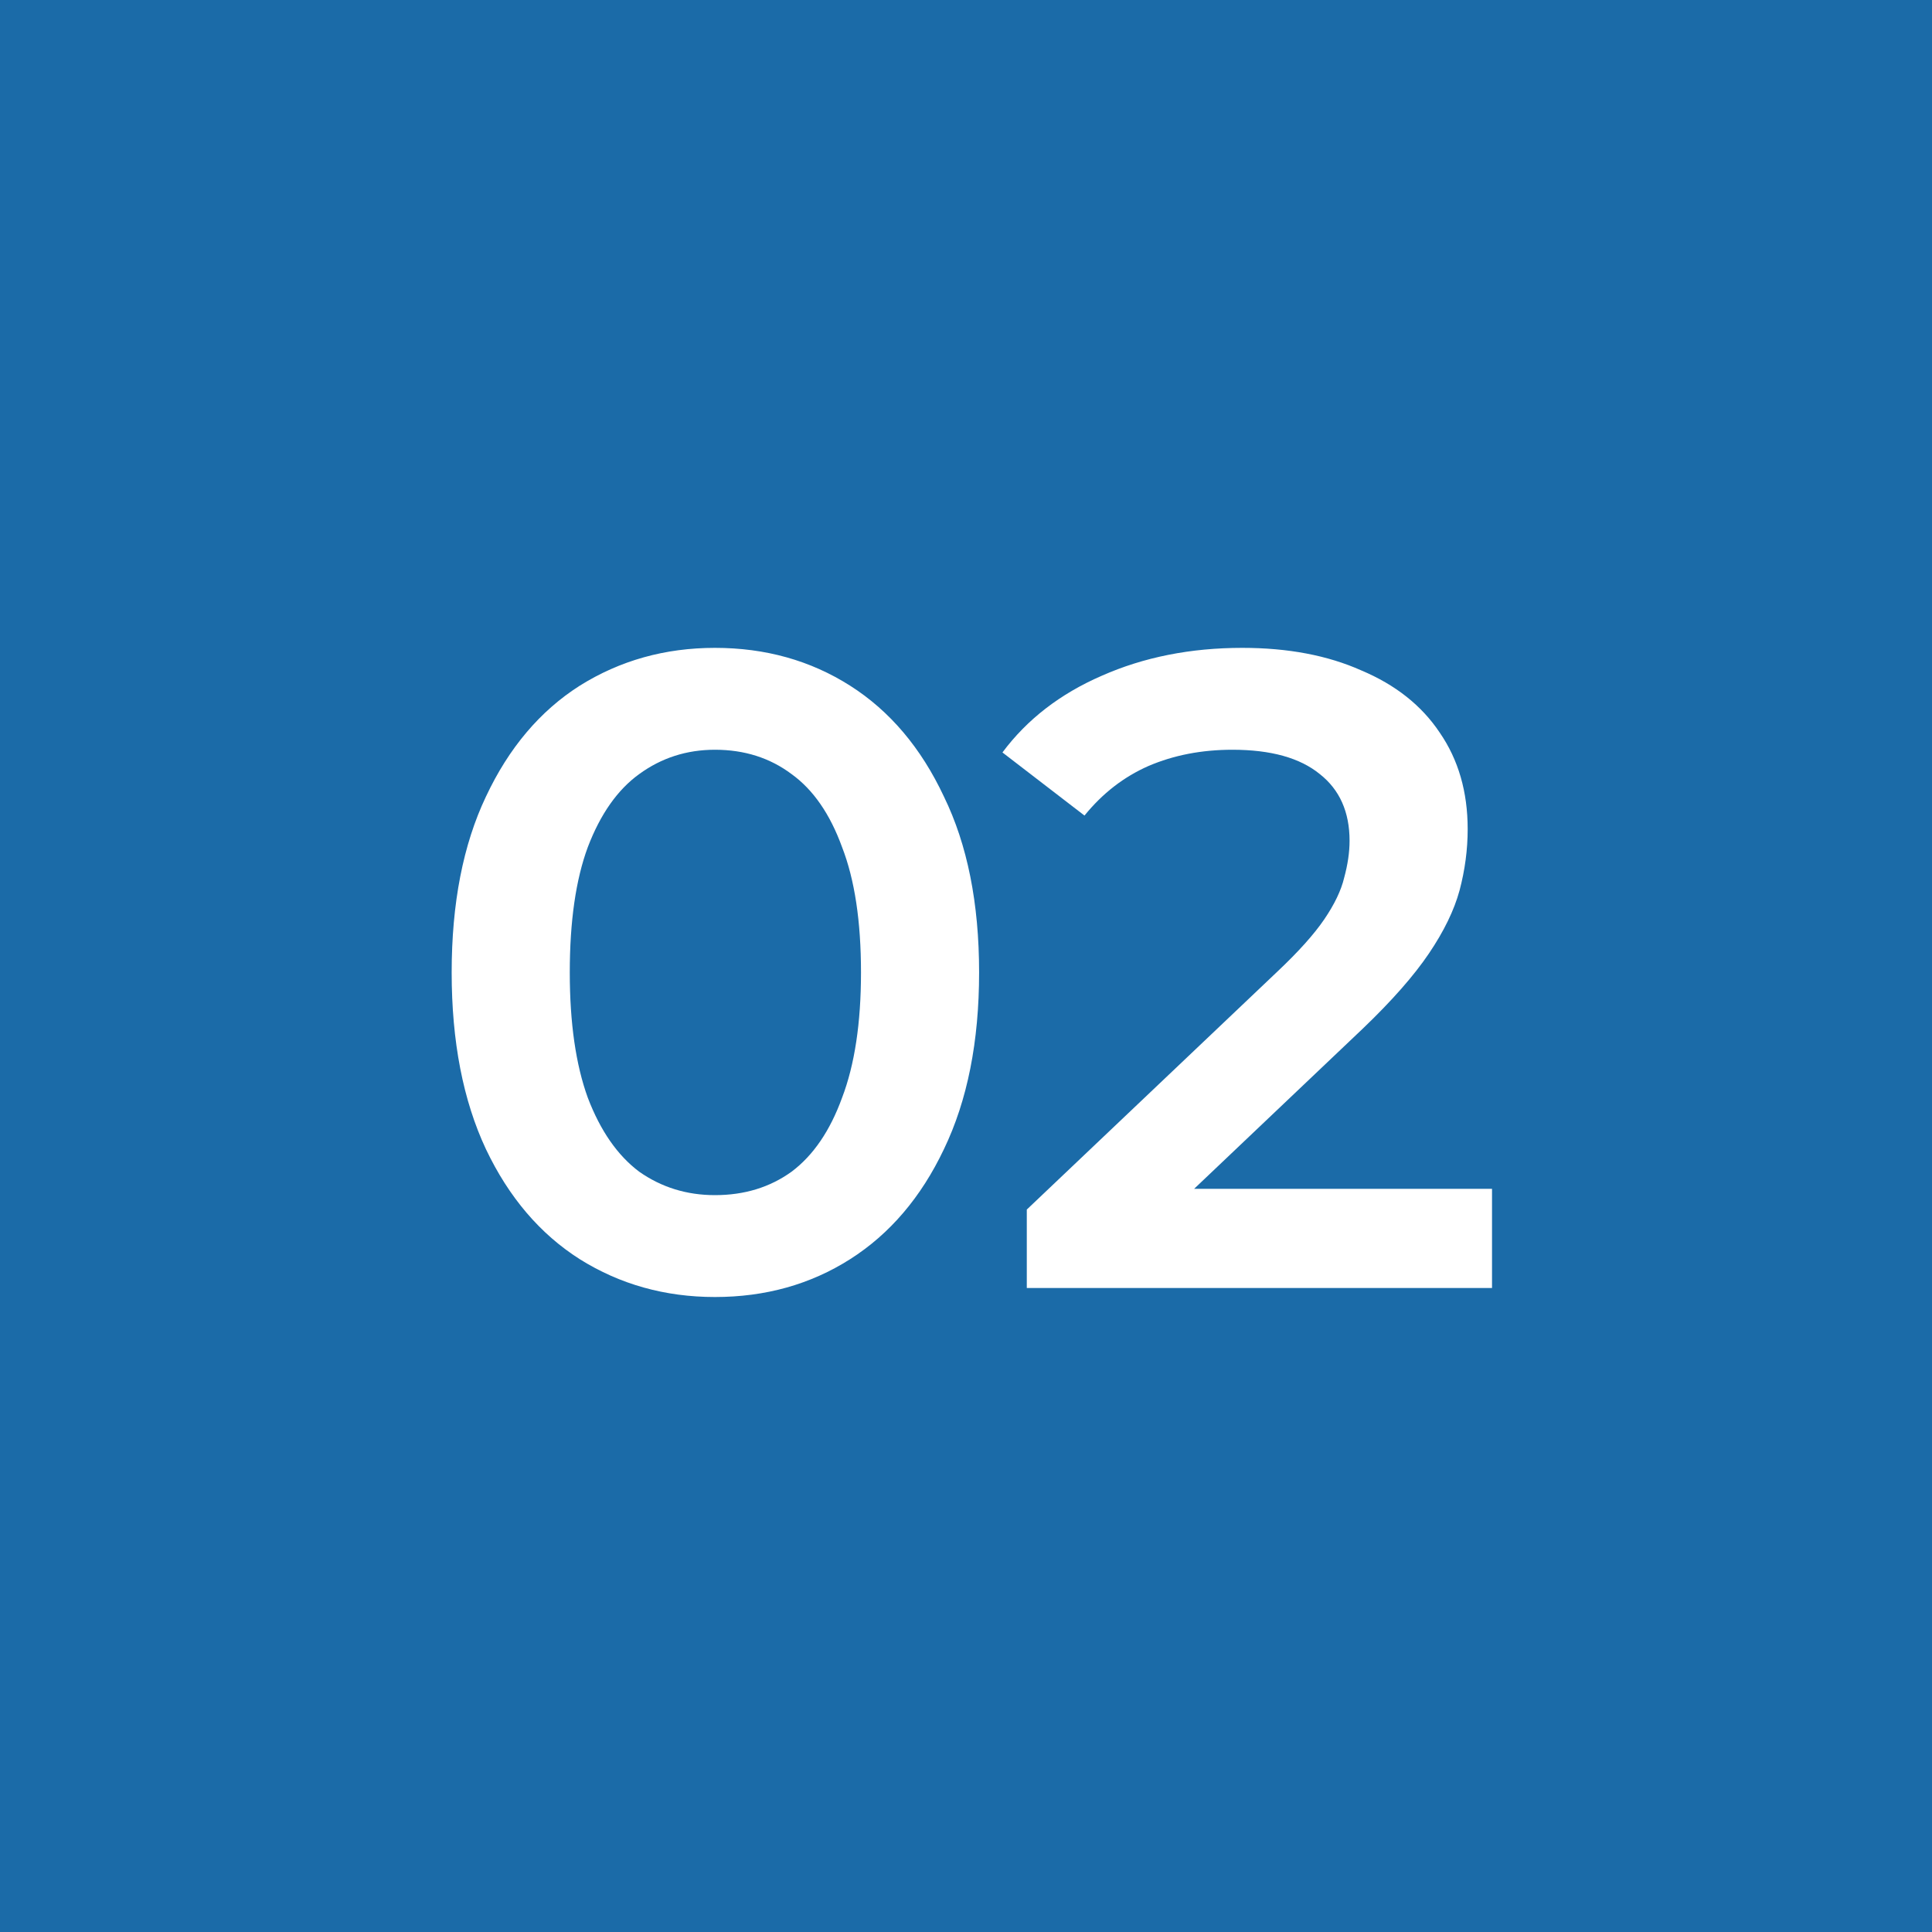 <svg width="60" height="60" viewBox="0 0 60 60" fill="none" xmlns="http://www.w3.org/2000/svg">
<rect width="60" height="60" fill="#1B6BA8"/>
<path d="M22.203 40.28C20.654 40.28 19.254 39.888 18.003 39.104C16.771 38.32 15.801 37.181 15.091 35.688C14.382 34.176 14.027 32.347 14.027 30.2C14.027 28.053 14.382 26.233 15.091 24.74C15.801 23.228 16.771 22.08 18.003 21.296C19.254 20.512 20.654 20.12 22.203 20.12C23.771 20.12 25.171 20.512 26.403 21.296C27.635 22.08 28.606 23.228 29.315 24.74C30.043 26.233 30.407 28.053 30.407 30.2C30.407 32.347 30.043 34.176 29.315 35.688C28.606 37.181 27.635 38.32 26.403 39.104C25.171 39.888 23.771 40.28 22.203 40.28ZM22.203 37.116C23.118 37.116 23.911 36.873 24.583 36.388C25.255 35.884 25.778 35.119 26.151 34.092C26.543 33.065 26.739 31.768 26.739 30.2C26.739 28.613 26.543 27.316 26.151 26.308C25.778 25.281 25.255 24.525 24.583 24.04C23.911 23.536 23.118 23.284 22.203 23.284C21.326 23.284 20.542 23.536 19.851 24.04C19.179 24.525 18.647 25.281 18.255 26.308C17.882 27.316 17.695 28.613 17.695 30.2C17.695 31.768 17.882 33.065 18.255 34.092C18.647 35.119 19.179 35.884 19.851 36.388C20.542 36.873 21.326 37.116 22.203 37.116ZM31.888 40V37.564L39.672 30.172C40.325 29.556 40.81 29.015 41.128 28.548C41.445 28.081 41.651 27.652 41.744 27.26C41.856 26.849 41.912 26.467 41.912 26.112C41.912 25.216 41.604 24.525 40.988 24.04C40.372 23.536 39.467 23.284 38.272 23.284C37.32 23.284 36.452 23.452 35.668 23.788C34.903 24.124 34.24 24.637 33.68 25.328L31.132 23.368C31.897 22.341 32.924 21.548 34.212 20.988C35.519 20.409 36.974 20.12 38.58 20.12C39.998 20.12 41.23 20.353 42.276 20.82C43.34 21.268 44.152 21.912 44.712 22.752C45.291 23.592 45.58 24.591 45.58 25.748C45.58 26.383 45.496 27.017 45.328 27.652C45.16 28.268 44.843 28.921 44.376 29.612C43.909 30.303 43.228 31.077 42.332 31.936L35.64 38.292L34.884 36.92H46.336V40H31.888Z" fill="white"/>
</svg>
